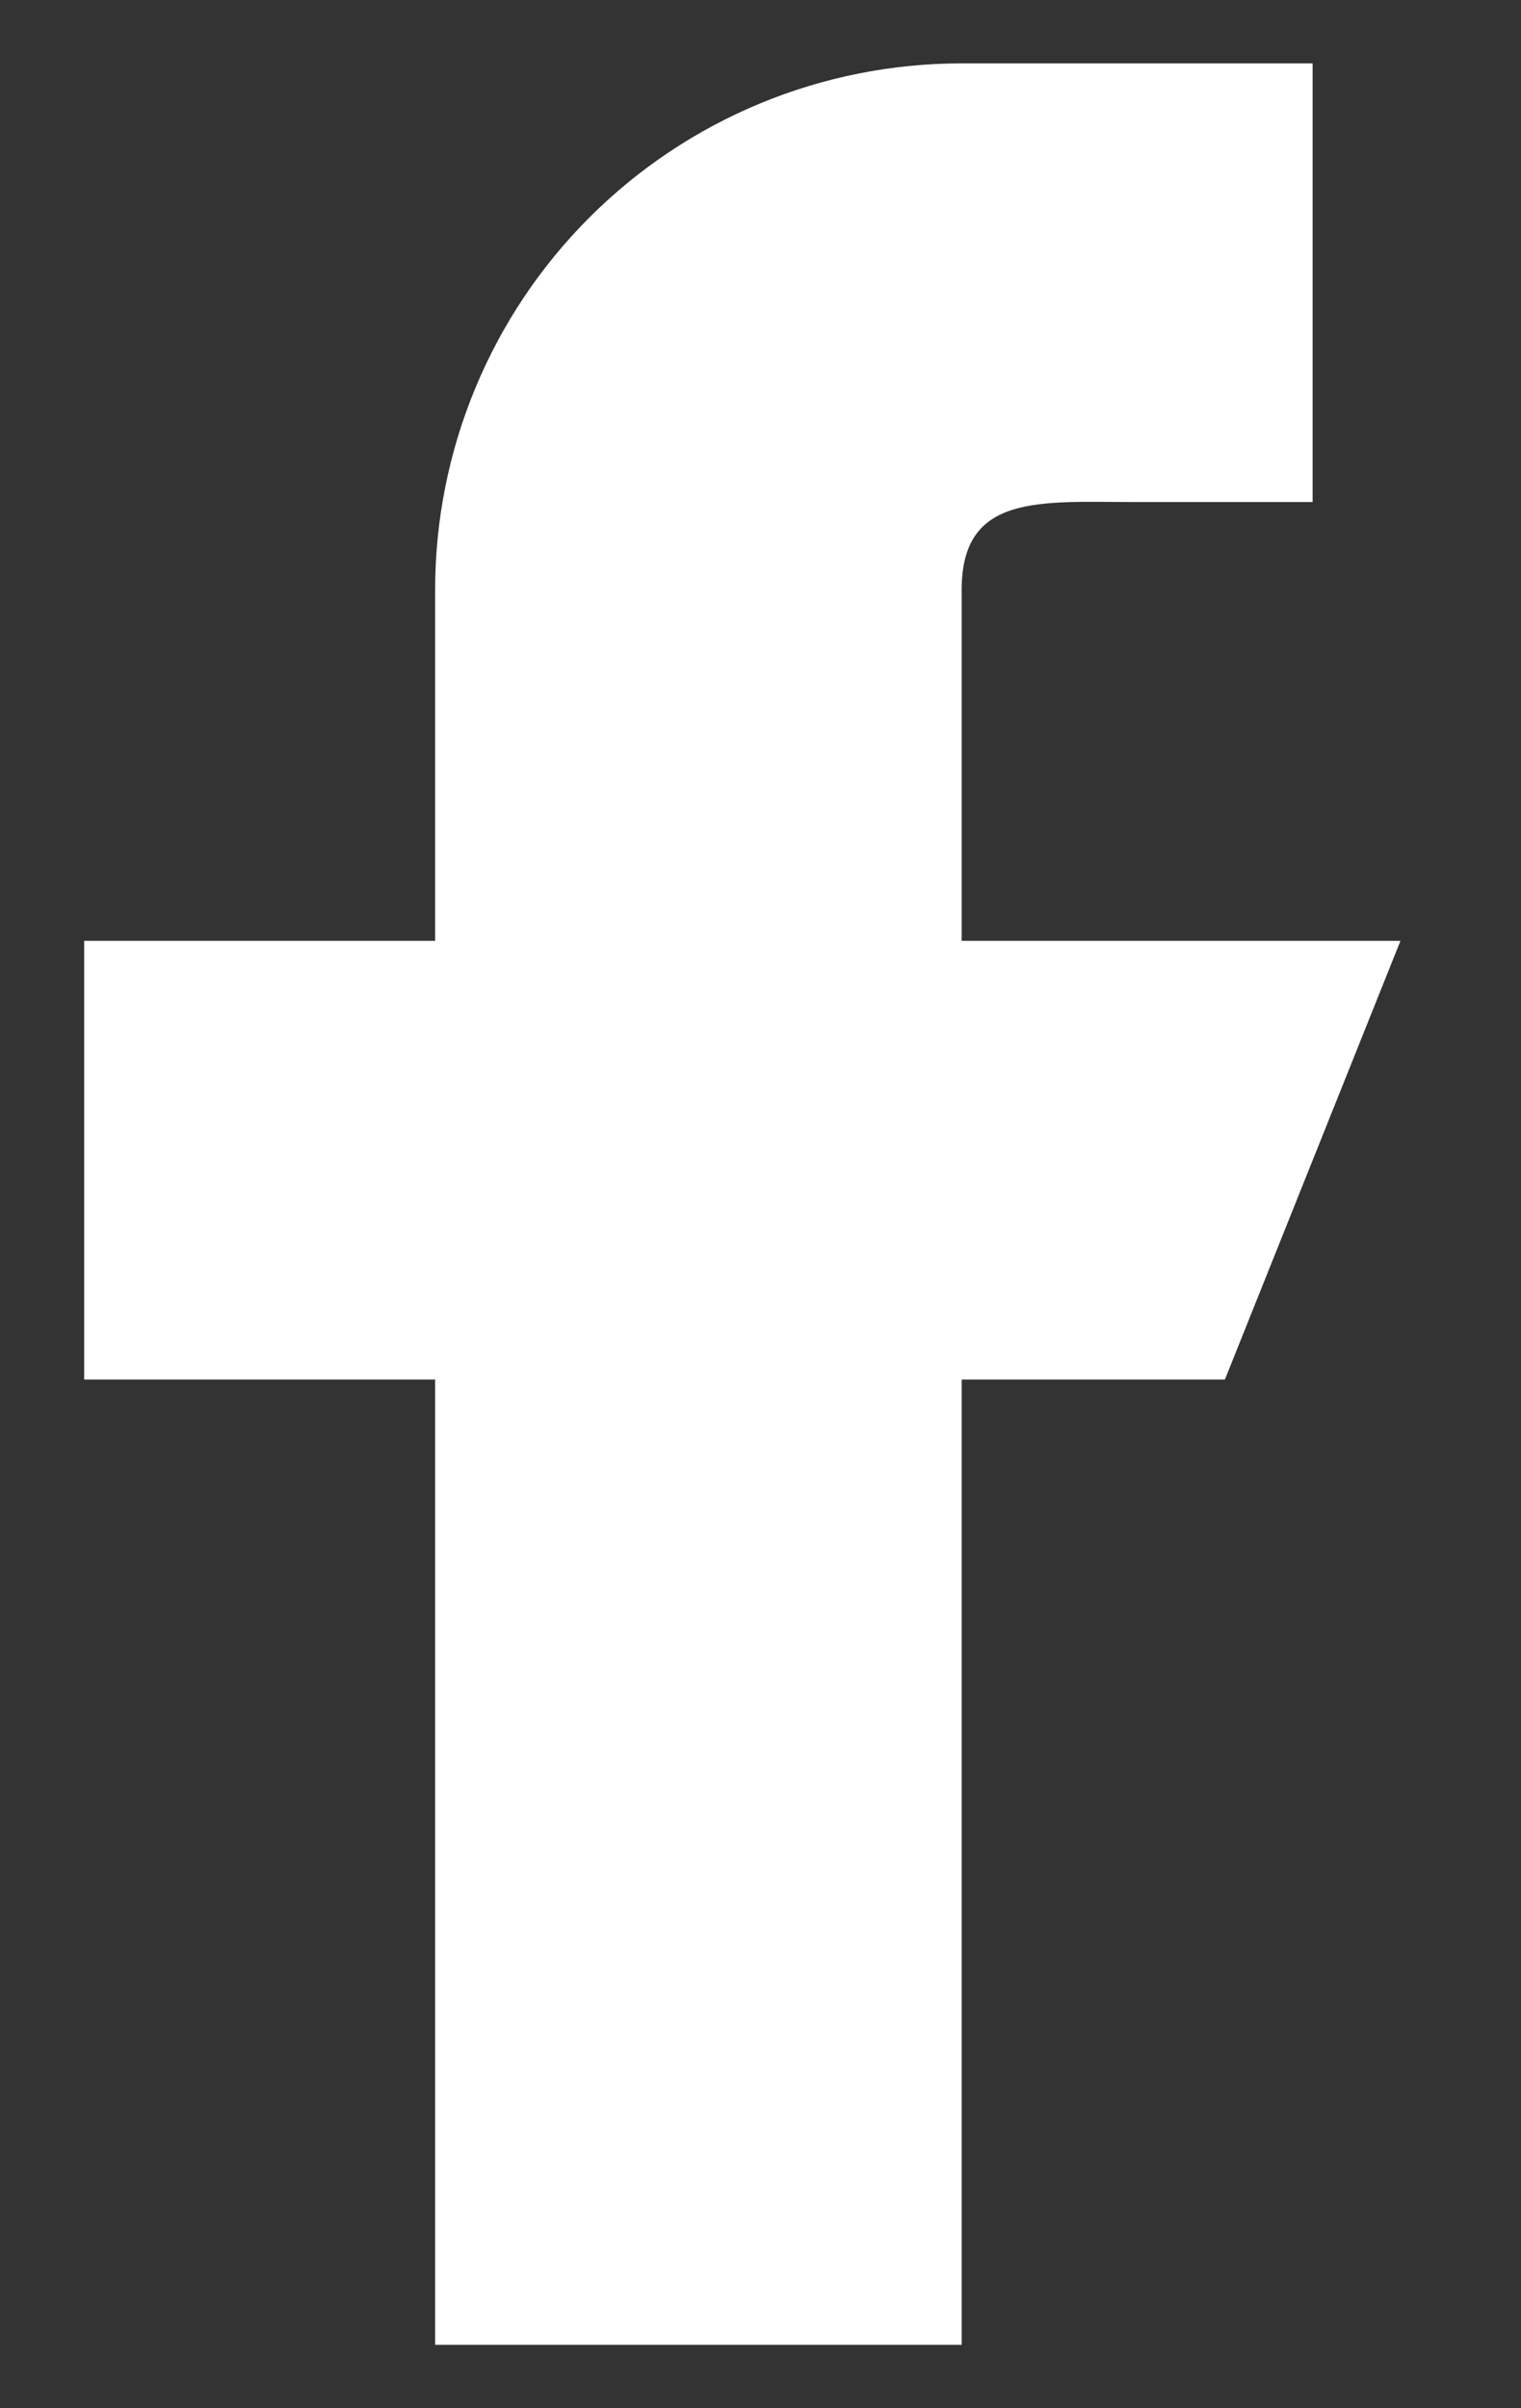 <?xml version="1.0" encoding="utf-8"?>
<svg width="12" height="19" viewBox="0 0 12 19" fill="none" xmlns="http://www.w3.org/2000/svg">
<rect x="0" y="0" width="12" height="19" fill="#333333" stroke="none"/>
<path fill-rule="evenodd" clip-rule="evenodd" d="M11.049 7.423H7.587V4.654C7.587 3.889 8.207 3.961 8.972 3.961H10.356V0.5H7.587C6.485 0.5 5.429 0.937 4.65 1.716C3.871 2.495 3.433 3.552 3.433 4.654V7.423H0.664V10.884H3.433V18.5H7.587V10.884H9.664L11.049 7.423Z" fill="white"/>
</svg>
